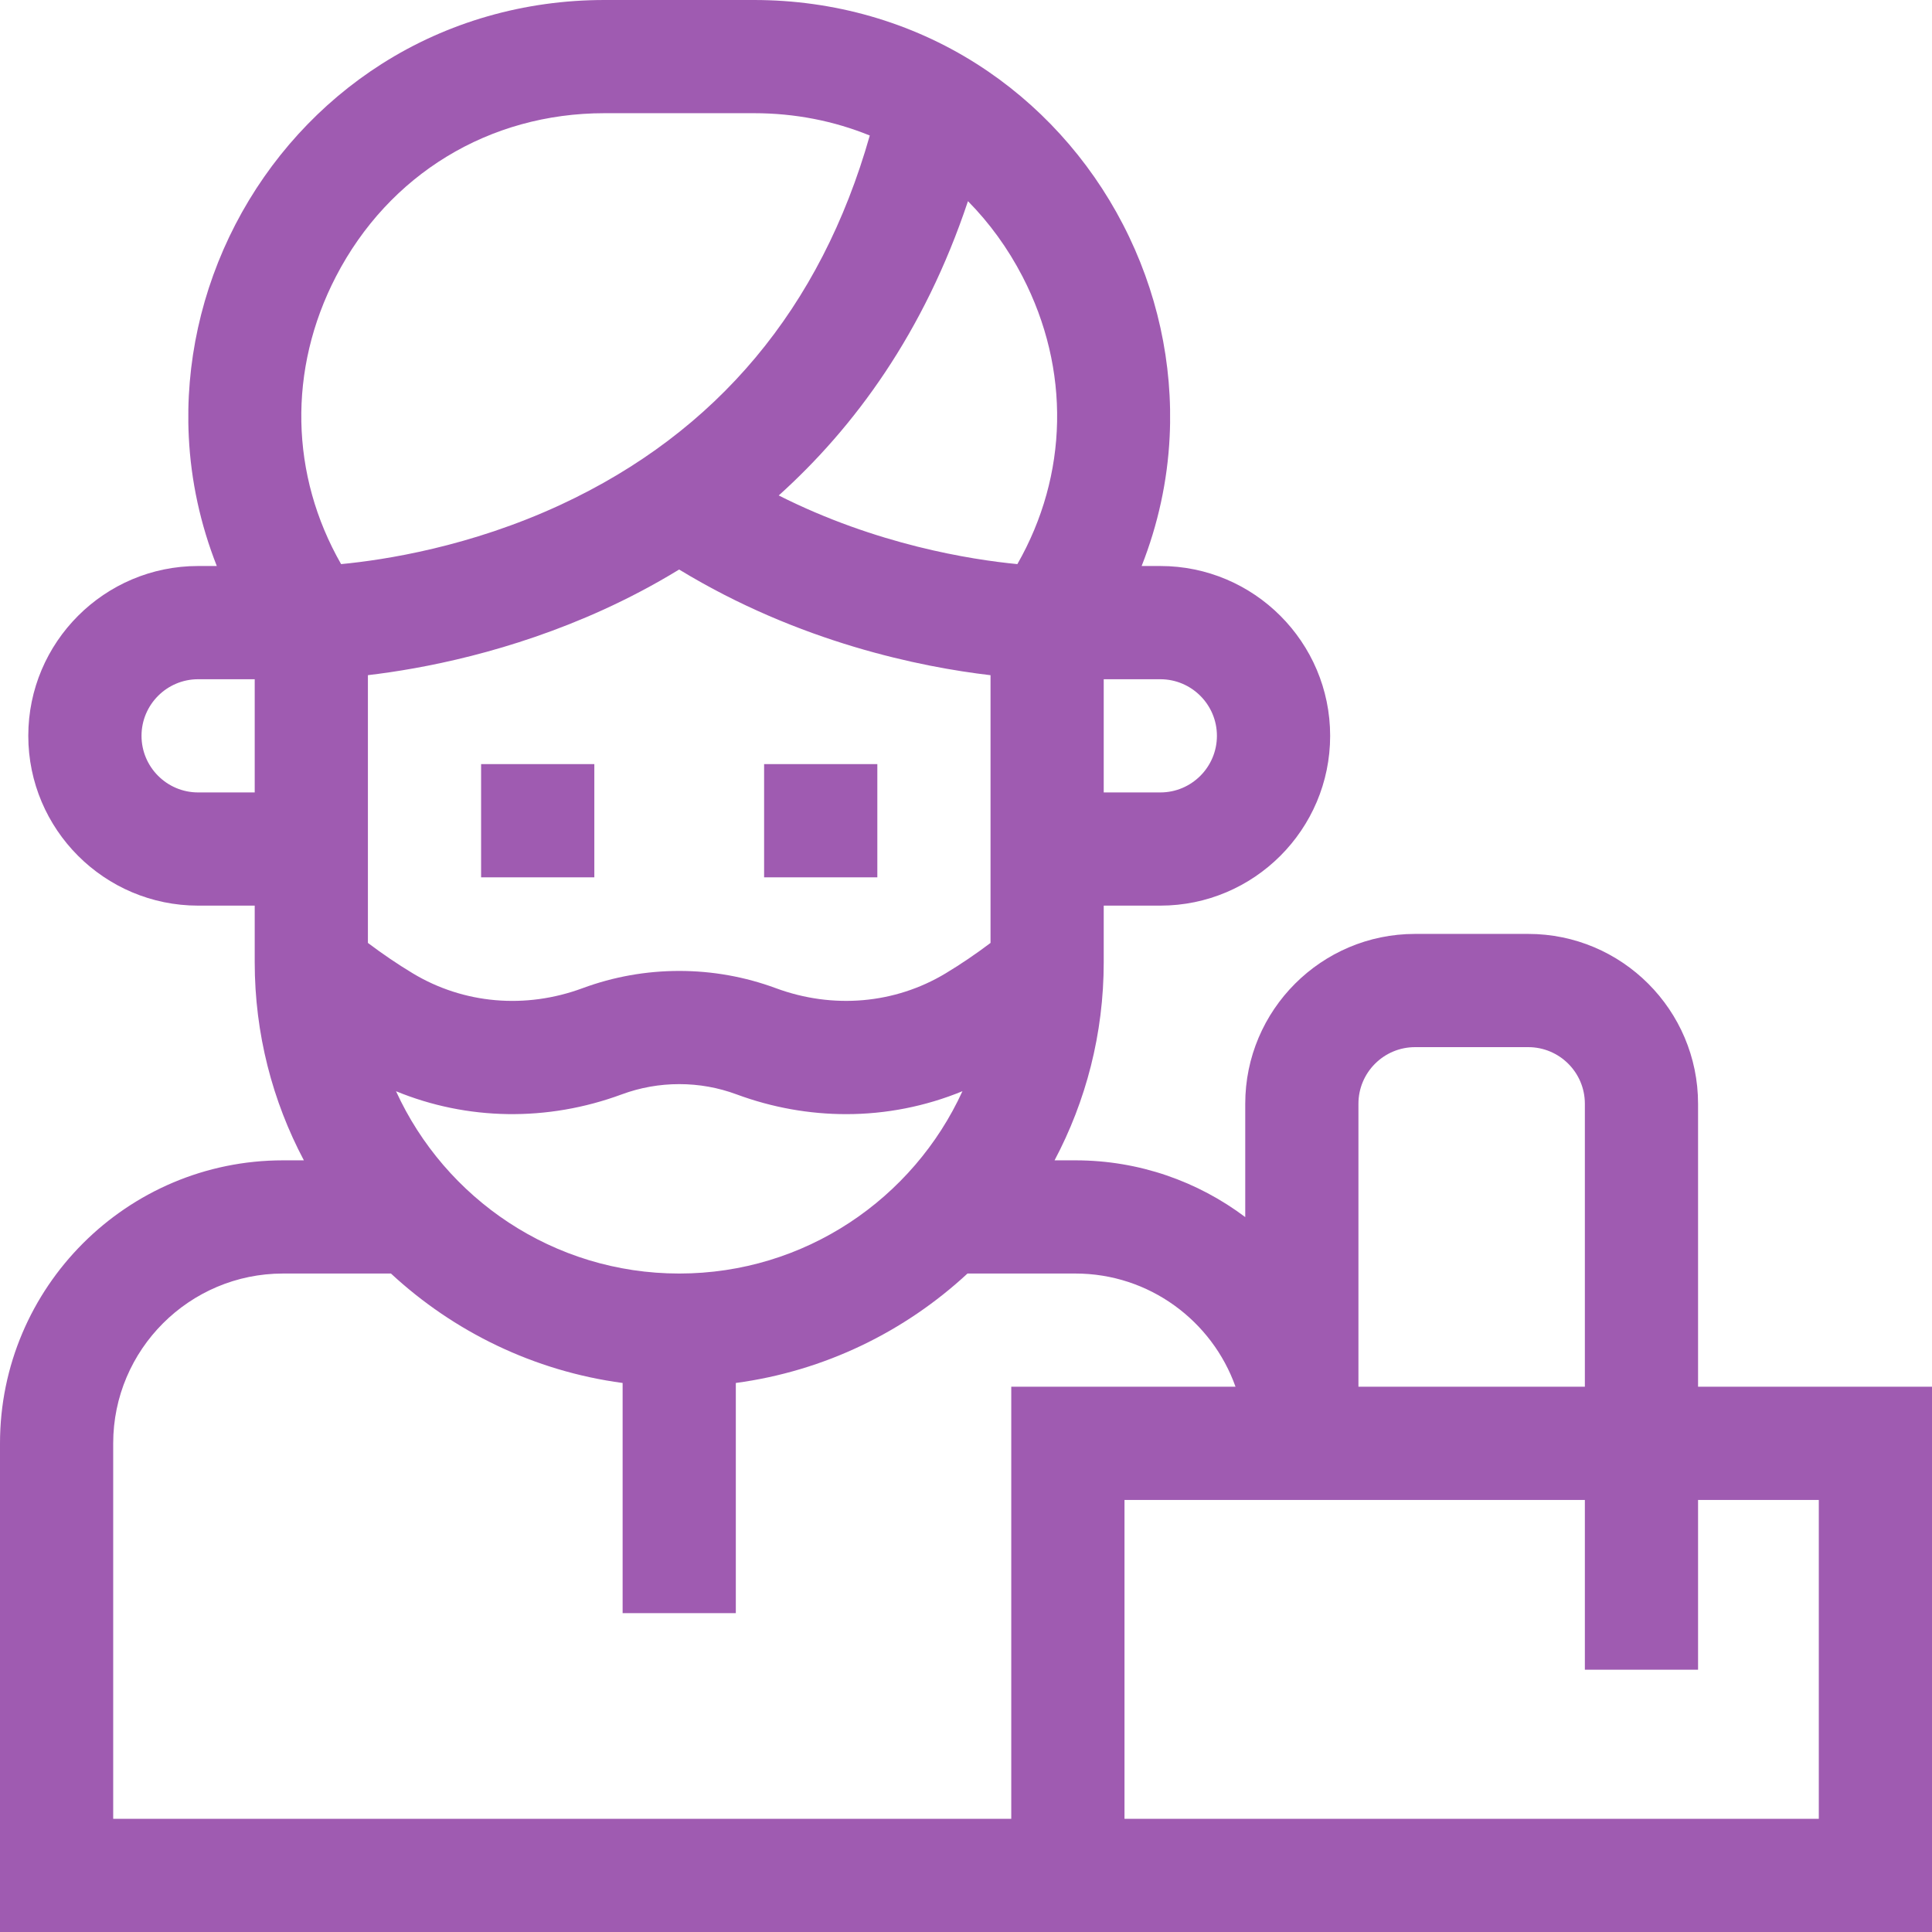<?xml version="1.0" encoding="UTF-8"?> <svg xmlns="http://www.w3.org/2000/svg" width="56" height="56" viewBox="0 0 56 56" fill="none"><g clip-path="url(#clip0_2774_3347)"><path d="M13.945 22.148H17.227V25.43H13.945V22.148Z" fill="#9F5BB1"></path><path d="M22.148 22.148H25.43V25.43H22.148V22.148Z" fill="#9F5BB1"></path><path d="M49.219 40.195V31.992C49.219 29.278 47.011 27.07 44.297 27.07H41.016C38.302 27.07 36.094 29.278 36.094 31.992V35.278C34.722 34.246 33.017 33.633 31.172 33.633H30.567C31.476 31.918 31.992 29.963 31.992 27.891V26.25H33.633C36.347 26.25 38.555 24.042 38.555 21.328C38.555 18.614 36.347 16.406 33.633 16.406H33.091C33.564 15.206 33.841 13.941 33.903 12.657C34.007 10.541 33.539 8.414 32.55 6.506C31.562 4.597 30.095 2.987 28.308 1.851C26.404 0.64 24.173 0 21.856 0H17.519C15.202 0 12.971 0.64 11.067 1.851C9.28 2.987 7.813 4.596 6.824 6.505C5.836 8.414 5.368 10.541 5.472 12.656C5.534 13.941 5.811 15.206 6.284 16.406H5.742C3.028 16.406 0.82 18.614 0.82 21.328C0.82 24.042 3.028 26.25 5.742 26.25H7.383V27.891C7.383 29.963 7.899 31.918 8.808 33.633H8.203C3.68 33.633 0 37.313 0 41.836V56H56V40.195H49.219ZM41.016 30.352H44.297C45.202 30.352 45.938 31.087 45.938 31.992V40.195H39.375V31.992C39.375 31.087 40.111 30.352 41.016 30.352ZM19.688 36.914C16.045 36.914 12.902 34.744 11.479 31.63C13.541 32.477 15.862 32.52 18.025 31.72C18.556 31.524 19.115 31.424 19.688 31.424C20.26 31.424 20.819 31.524 21.35 31.721C22.388 32.105 23.462 32.294 24.527 32.294C25.681 32.294 26.824 32.07 27.897 31.629C26.473 34.743 23.33 36.914 19.688 36.914ZM19.685 16.508C23.173 18.631 26.711 19.337 28.711 19.571V27.331C28.291 27.648 27.856 27.944 27.408 28.214C25.937 29.099 24.144 29.255 22.489 28.643C21.593 28.312 20.65 28.143 19.688 28.143C18.725 28.143 17.782 28.312 16.886 28.643C15.231 29.256 13.438 29.099 11.967 28.214C11.519 27.944 11.084 27.648 10.664 27.331V19.57C12.245 19.384 14.788 18.904 17.505 17.665C18.204 17.346 18.939 16.964 19.685 16.508ZM35.273 21.328C35.273 22.233 34.538 22.969 33.633 22.969H31.992V19.688H33.633C34.538 19.688 35.273 20.424 35.273 21.328ZM29.489 16.351C28.141 16.221 25.403 15.79 22.572 14.361C24.757 12.394 26.783 9.65 28.057 5.831C28.676 6.458 29.21 7.19 29.637 8.014C31.034 10.712 30.965 13.768 29.489 16.351ZM9.738 8.014C11.273 5.051 14.181 3.281 17.519 3.281H21.856C23.043 3.281 24.175 3.506 25.211 3.928C23.792 8.928 20.783 12.526 16.252 14.63C13.625 15.849 11.146 16.231 9.887 16.351C8.41 13.769 8.341 10.712 9.738 8.014ZM5.742 22.969C4.838 22.969 4.102 22.233 4.102 21.328C4.102 20.424 4.838 19.688 5.742 19.688H7.383V22.969H5.742ZM3.281 52.719V41.836C3.281 39.122 5.489 36.914 8.203 36.914H11.332C13.149 38.598 15.473 39.741 18.047 40.086V46.758H21.328V40.086C23.902 39.741 26.226 38.598 28.043 36.914H31.172C33.311 36.914 35.134 38.286 35.812 40.195H29.312V52.719H3.281ZM52.719 52.719H32.594V43.477H45.938V48.398H49.219V43.477H52.719V52.719Z" fill="#9F5BB1"></path></g><defs><clipPath id="clip0_2774_3347"><rect width="56" height="56" fill="white"></rect></clipPath></defs></svg> 